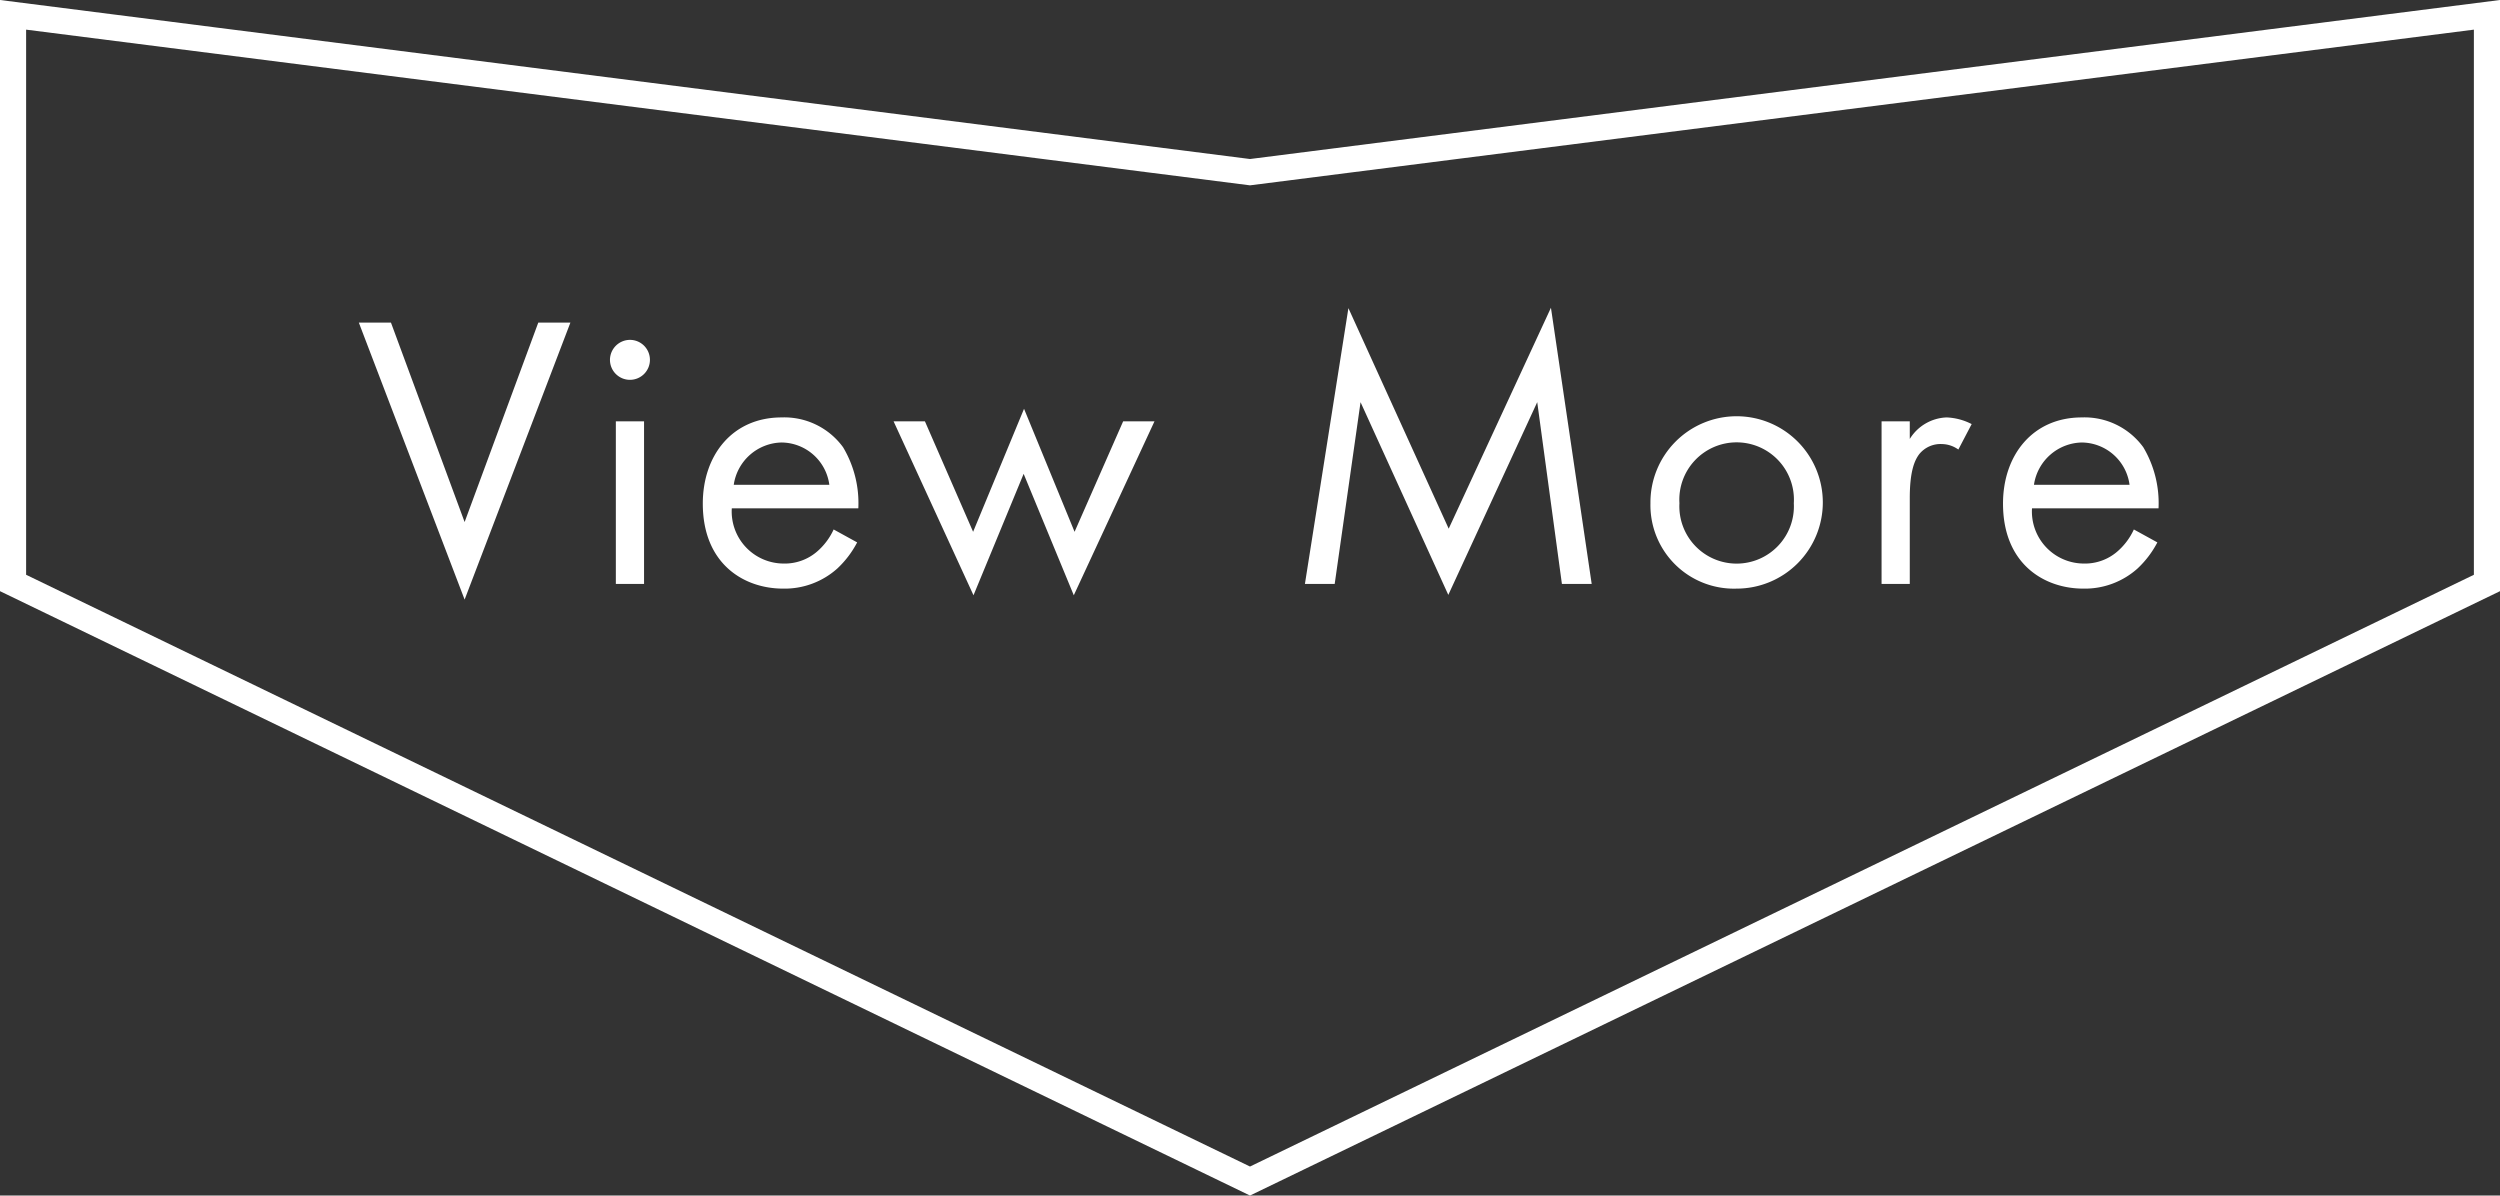 <svg xmlns="http://www.w3.org/2000/svg" viewBox="0 0 191.448 91.554"><rect x="0" y="0" width="191.448" height="91.554" fill="#333333" stroke="none"/><defs><style>.cls-1{fill:none;stroke:#fff;stroke-miterlimit:10;stroke-width:2px;}.cls-2{fill:#fff;}</style></defs><g id="first_view" data-name="first view"><polygon class="cls-1" points="190.448 44.644 95.724 90.443 1 44.644 1 1.135 95.724 13.185 190.448 1.135 190.448 44.644"/><path class="cls-2" d="M29.94,24.707l5.64,15.27,5.64-15.27h2.46l-8.1,21.209-8.1-21.209Z"/><path class="cls-2" d="M48.241,26.027a1.53,1.53,0,1,1-1.53,1.53A1.536,1.536,0,0,1,48.241,26.027Zm1.08,6.24v12.45h-2.16v-12.45Z"/><path class="cls-2" d="M65.64,41.536a7.436,7.436,0,0,1-1.53,2.01,6.042,6.042,0,0,1-4.14,1.53c-3,0-6.15-1.89-6.15-6.51,0-3.72,2.28-6.6,6.03-6.6a5.571,5.571,0,0,1,4.71,2.28,8.359,8.359,0,0,1,1.17,4.68H56.04A3.987,3.987,0,0,0,60,43.156a3.786,3.786,0,0,0,2.55-.9,4.955,4.955,0,0,0,1.29-1.71Zm-2.13-4.41a3.726,3.726,0,0,0-3.66-3.24,3.783,3.783,0,0,0-3.66,3.24Z"/><path class="cls-2" d="M70.83,32.266l3.69,8.46,3.9-9.42,3.87,9.42,3.72-8.46h2.4l-6.18,13.32-3.84-9.3-3.84,9.3-6.12-13.32Z"/><path class="cls-2" d="M99.93,44.716l3.33-21.119,7.68,16.889,7.83-16.919,3.12,21.149h-2.28l-1.89-13.919-6.81,14.759-6.72-14.759L102.21,44.716Z"/><path class="cls-2" d="M126.39,38.536a6.6,6.6,0,1,1,6.6,6.54A6.393,6.393,0,0,1,126.39,38.536Zm2.22,0a4.386,4.386,0,1,0,8.759,0,4.388,4.388,0,1,0-8.759,0Z"/><path class="cls-2" d="M144.089,32.266h2.16v1.35a3.46,3.46,0,0,1,2.82-1.65,4.566,4.566,0,0,1,1.92.51l-1.02,1.95a2.22,2.22,0,0,0-1.26-.42,2.09,2.09,0,0,0-1.74.78c-.36.48-.72,1.32-.72,3.36v6.57h-2.16Z"/><path class="cls-2" d="M165.209,41.536a7.444,7.444,0,0,1-1.53,2.01,6.042,6.042,0,0,1-4.14,1.53c-3,0-6.15-1.89-6.15-6.51,0-3.72,2.28-6.6,6.03-6.6a5.571,5.571,0,0,1,4.71,2.28,8.36,8.36,0,0,1,1.17,4.68h-9.69a3.987,3.987,0,0,0,3.96,4.23,3.786,3.786,0,0,0,2.55-.9,4.961,4.961,0,0,0,1.29-1.71Zm-2.13-4.41a3.726,3.726,0,0,0-3.66-3.24,3.784,3.784,0,0,0-3.66,3.24Z"/></g></svg>